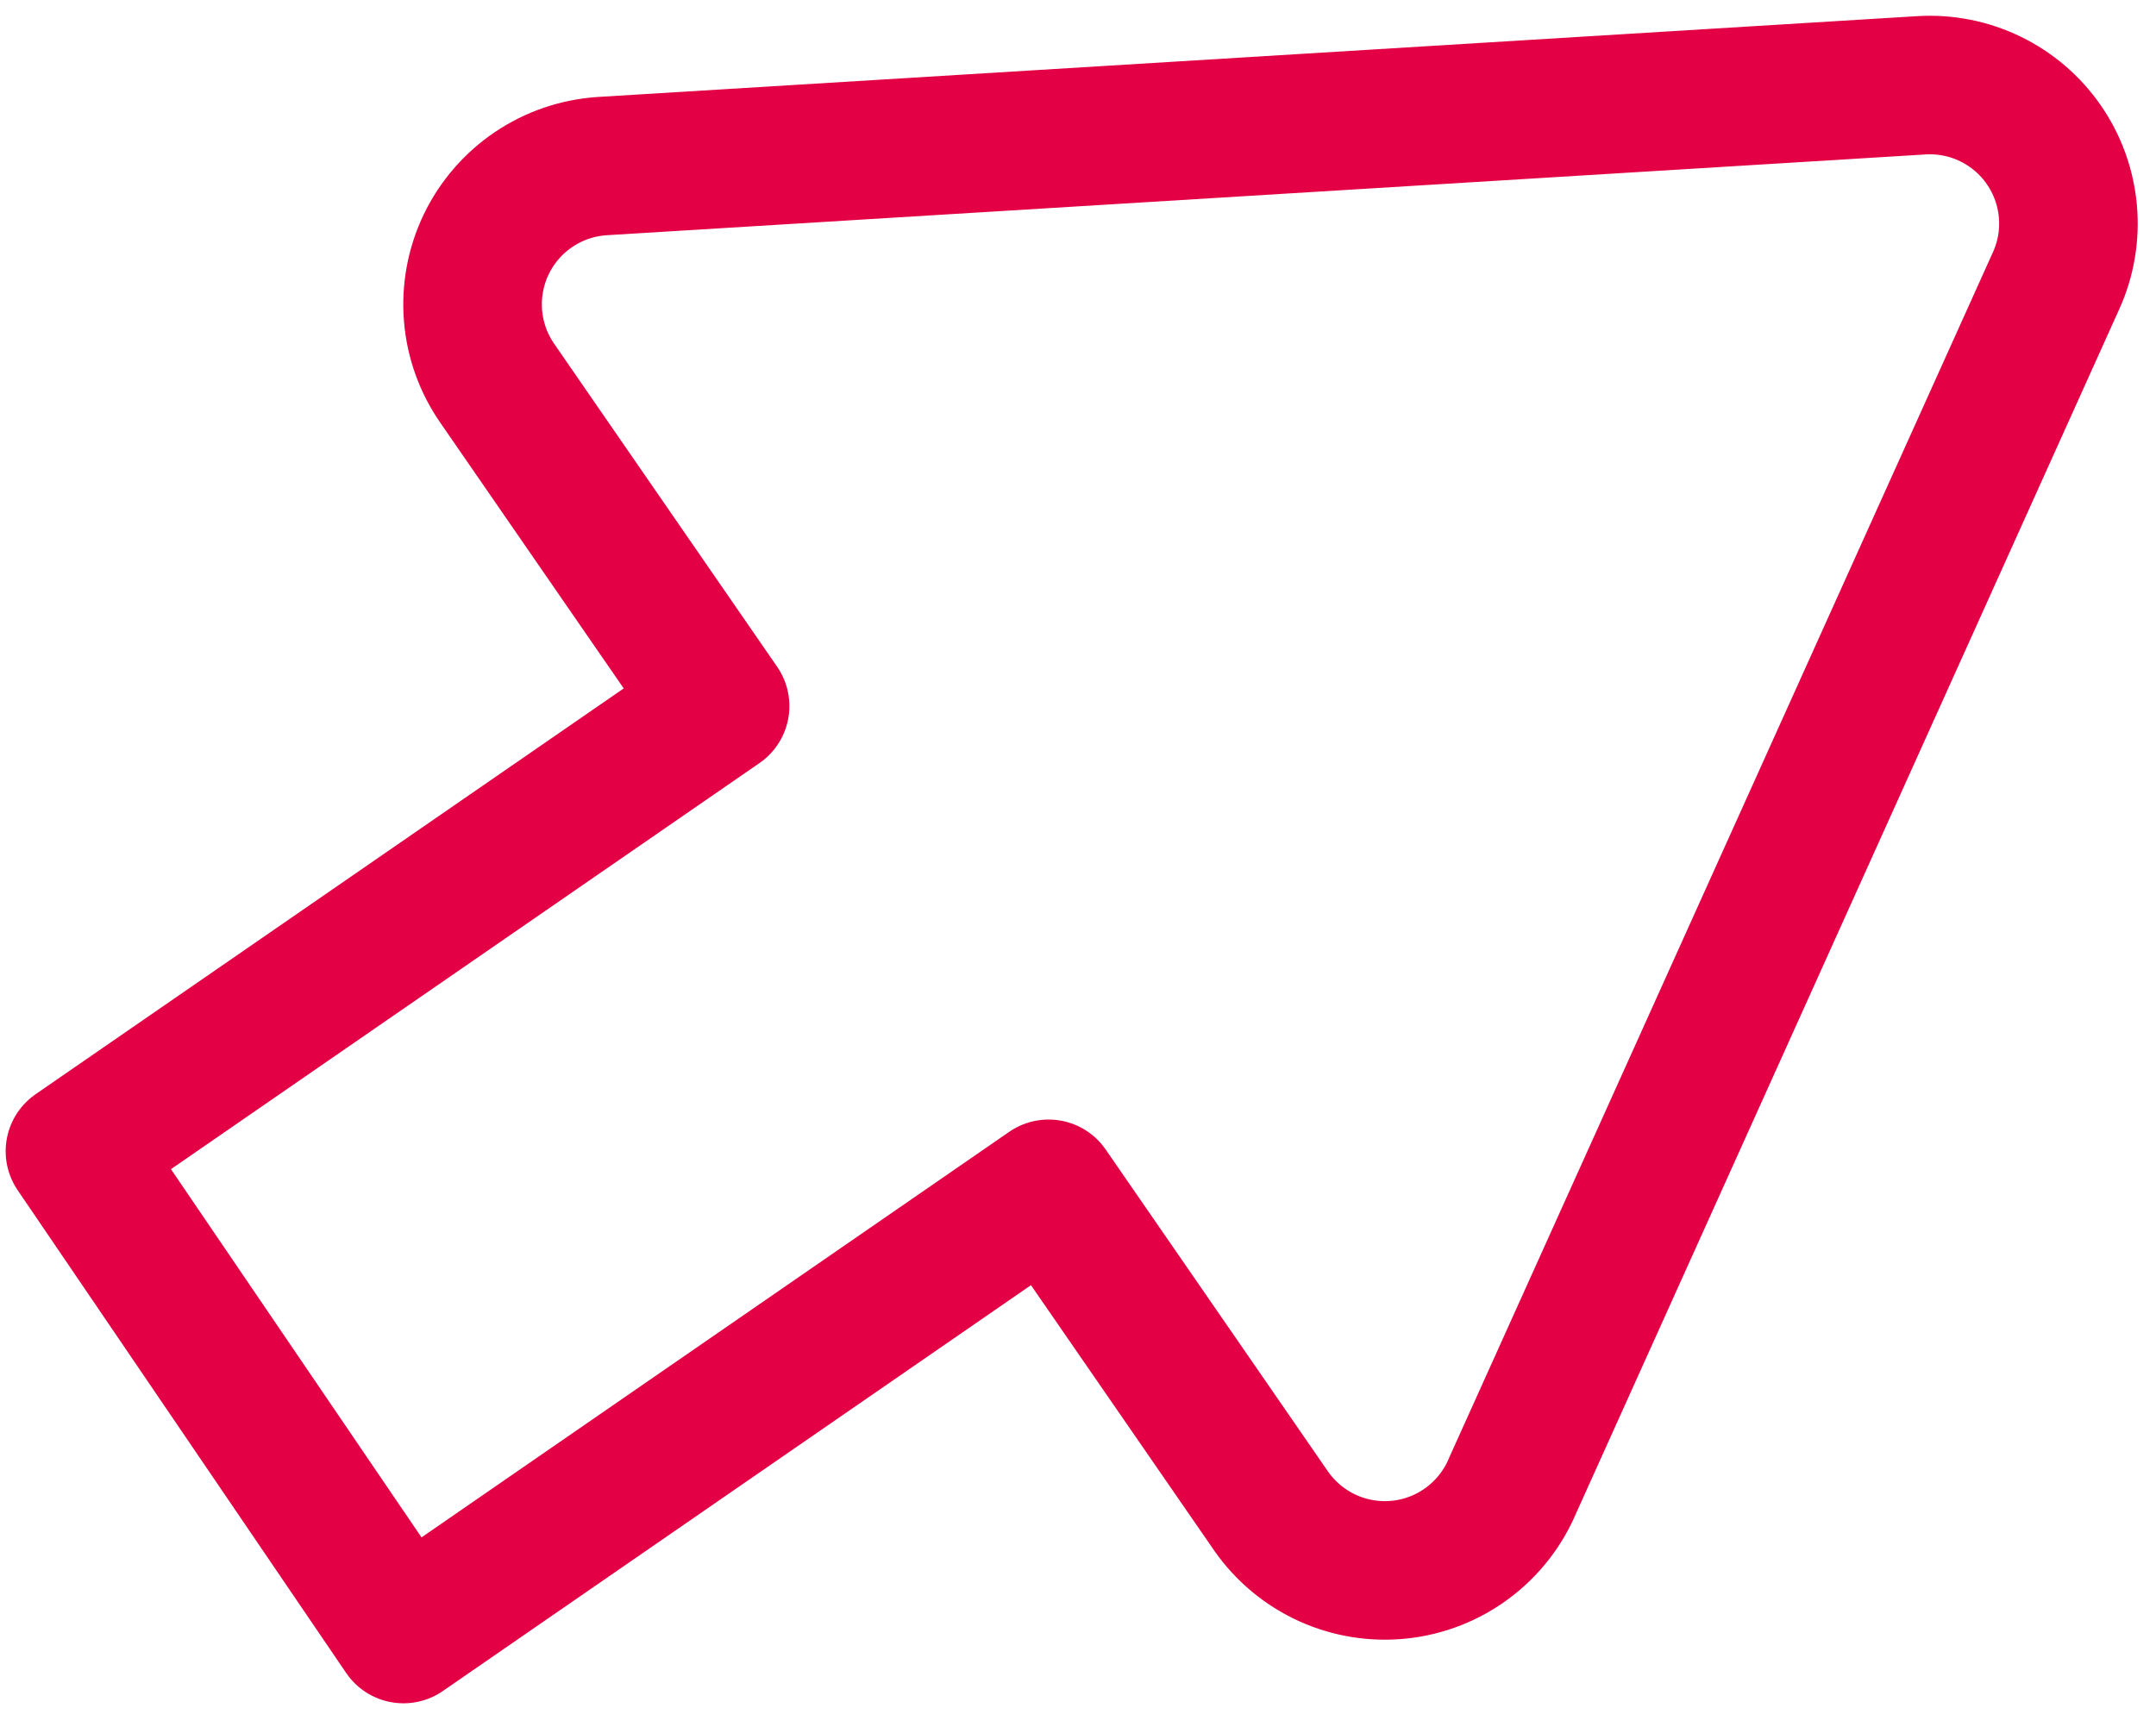 <?xml version="1.0" encoding="UTF-8"?> <svg xmlns="http://www.w3.org/2000/svg" width="51" height="41" viewBox="0 0 51 41" fill="none"><path d="M9.544 38.662L24.805 28.128L30.072 35.758C30.409 36.239 30.869 36.621 31.403 36.864C31.938 37.107 32.528 37.201 33.112 37.138C33.696 37.075 34.252 36.856 34.722 36.504C35.192 36.152 35.559 35.681 35.785 35.139L48.64 6.634C48.872 6.12 48.966 5.554 48.915 4.993C48.864 4.431 48.669 3.892 48.348 3.428C48.028 2.963 47.593 2.59 47.086 2.343C46.579 2.096 46.017 1.984 45.454 2.018L14.243 3.93C13.663 3.968 13.104 4.159 12.623 4.484C12.141 4.809 11.755 5.256 11.503 5.779C11.251 6.303 11.143 6.884 11.189 7.463C11.235 8.042 11.435 8.598 11.767 9.075L17.034 16.706L1.773 27.239L9.544 38.662Z" stroke="#E30044" stroke-width="3.278" stroke-linecap="round" stroke-linejoin="round"></path></svg> 